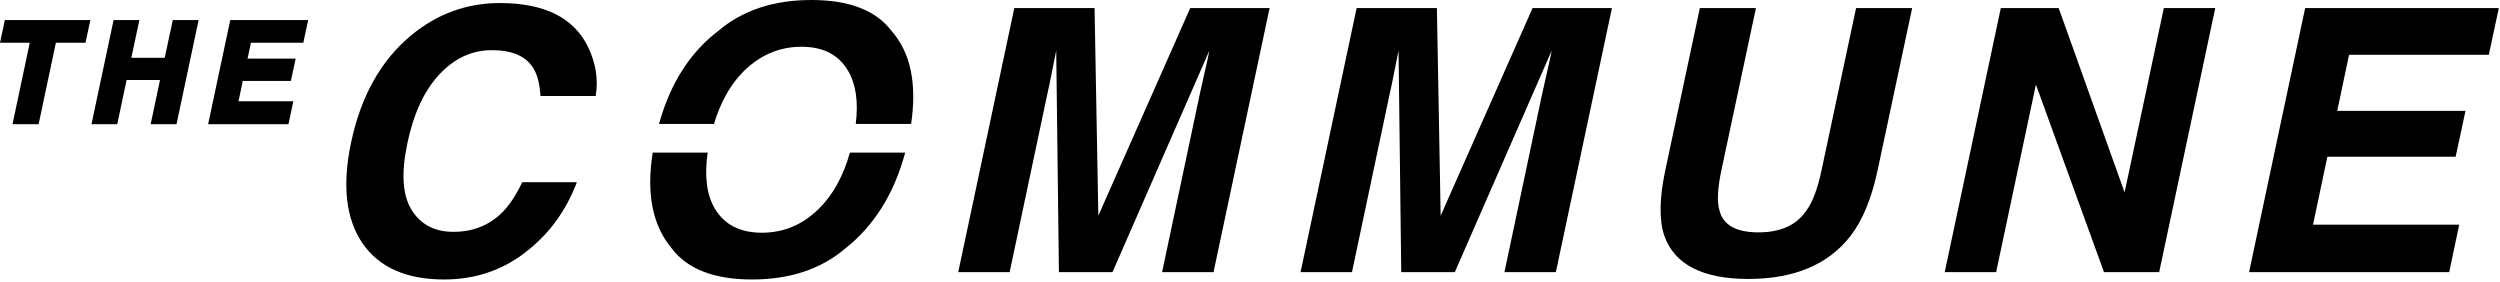 <svg width="523" height="59" viewBox="0 0 523 59" fill="none" xmlns="http://www.w3.org/2000/svg">
<path d="M514.47 46.999L512.371 56.931H470.507L482.238 1.687H522.753L520.654 11.469H491.42L488.946 23.2H515.781L513.72 32.794H486.885L483.887 46.999H514.47Z" fill="black"/>
<path d="M440.156 56.931L425.914 17.69L417.593 56.931H406.837L418.568 1.687H430.674L444.466 40.253L452.674 1.687H463.431L451.7 56.931H440.156Z" fill="black"/>
<path d="M400.023 1.687L392.79 35.643C391.54 41.514 389.654 46.087 387.13 49.36C382.458 55.357 375.337 58.355 365.767 58.355C356.198 58.355 350.338 55.357 348.19 49.36C347.065 46.087 347.128 41.514 348.377 35.643L355.61 1.687H367.341L360.108 35.643C359.308 39.441 359.171 42.214 359.696 43.963C360.445 47.061 363.169 48.611 367.866 48.611C372.538 48.611 375.899 47.061 377.948 43.963C379.222 42.214 380.259 39.441 381.059 35.643L388.292 1.687H400.023Z" fill="black"/>
<path d="M304.346 56.931H293.14L292.578 10.569C292.378 11.618 292.078 13.118 291.678 15.067C291.304 16.991 290.991 18.49 290.741 19.564L282.833 56.931H272.077L283.808 1.687H300.598L301.385 45.125L320.612 1.687H337.216L325.485 56.931H314.728L322.636 19.564C322.886 18.49 323.223 16.991 323.648 15.067C324.098 13.118 324.423 11.618 324.623 10.569L304.346 56.931Z" fill="black"/>
<path d="M232.731 56.931H221.525L220.963 10.569C220.763 11.618 220.463 13.118 220.063 15.067C219.688 16.991 219.376 18.49 219.126 19.564L211.218 56.931H200.462L212.193 1.687H228.983L229.77 45.125L248.997 1.687H265.6L253.869 56.931H243.113L251.021 19.564C251.271 18.49 251.608 16.991 252.033 15.067C252.483 13.118 252.807 11.618 253.007 10.569L232.731 56.931Z" fill="black"/>
<path d="M123.007 9.782C124.656 13.205 125.193 16.64 124.619 20.088H113.075C112.9 17.44 112.363 15.441 111.463 14.092C109.889 11.693 107.041 10.494 102.918 10.494C98.721 10.494 95.048 12.193 91.899 15.591C88.751 18.964 86.527 23.749 85.228 29.945C83.904 36.142 84.191 40.789 86.09 43.888C87.989 46.961 90.912 48.498 94.86 48.498C98.908 48.498 102.281 47.173 104.98 44.525C106.454 43.101 107.878 40.964 109.252 38.116H120.683C118.41 44.138 114.812 49.035 109.889 52.808C104.992 56.581 99.333 58.467 92.911 58.467C84.966 58.467 79.256 55.919 75.783 50.821C72.335 45.699 71.561 38.678 73.46 29.758C75.508 20.113 79.669 12.68 85.94 7.458C91.412 2.91 97.621 0.637 104.567 0.637C113.862 0.637 120.009 3.685 123.007 9.782Z" fill="black"/>
<path d="M189.362 31.931C187.051 40.541 182.858 47.238 176.782 52.022C171.71 56.319 165.226 58.468 157.33 58.468C149.435 58.468 143.85 56.319 140.577 52.022C136.519 47.238 135.176 40.541 136.549 31.931H148.041C147.338 36.859 147.835 40.758 149.535 43.626C151.534 46.999 154.819 48.685 159.392 48.685C163.964 48.685 167.95 46.999 171.348 43.626C174.259 40.758 176.411 36.859 177.804 31.931H189.362ZM169.736 0C177.632 5.82106e-05 183.216 2.149 186.489 6.446C190.484 10.951 191.854 17.445 190.607 25.931H179.024C179.587 21.31 179.065 17.626 177.457 14.879C175.508 11.481 172.247 9.782 167.675 9.782C163.102 9.782 159.092 11.469 155.644 14.842C152.853 17.592 150.76 21.288 149.364 25.931H137.862C140.22 17.446 144.36 10.951 150.284 6.446C155.356 2.149 161.841 0 169.736 0Z" fill="black"/>
<path d="M60.694 21.722L59.907 25.446H44.211L48.609 4.733H63.799L63.012 8.4H52.052L51.124 12.799H61.186L60.413 16.396H50.352L49.227 21.722H60.694Z" fill="black"/>
<path d="M26.045 16.199L24.092 25.446H19.806L24.204 4.733H28.49L26.804 12.63H34.898L36.584 4.733H40.884L36.486 25.446H32.186L34.139 16.199H26.045Z" fill="black"/>
<path d="M0.67 8.4L1.457 4.733H18.235L17.448 8.4H11.252L7.64 25.446H3.284L6.895 8.4H0.67Z" fill="black"/>
<path d="M64.47 4.192L63.45 8.942H52.491L51.792 12.257H61.856L61.715 12.913L60.851 16.938H50.791L49.895 21.18H61.362L60.346 25.988H43.542L48.17 4.192H64.47ZM44.879 24.904H59.468L60.025 22.264H48.56L49.912 15.855H59.975L60.516 13.34H50.457L51.612 7.859H62.574L63.129 5.275H49.048L44.879 24.904Z" fill="black"/>
<path d="M29.159 4.192L27.473 12.088H34.46L36.055 4.62L36.145 4.192H41.553L36.925 25.988H31.518L33.471 16.742H26.484L24.531 25.988H19.137L19.276 25.334L23.674 4.621L23.766 4.192H29.159ZM20.475 24.904H23.652L25.605 15.658H34.807L32.855 24.904H36.047L40.216 5.275H37.022L35.336 13.172H26.134L26.274 12.517L27.82 5.275H24.644L20.475 24.904Z" fill="black"/>
<path d="M18.905 4.192L17.887 8.942H11.69L8.079 25.988H2.615L6.227 8.942H0L1.02 4.192H18.905ZM1.341 7.859H7.563L7.426 8.513L3.953 24.904H7.201L10.812 7.859H17.011L17.565 5.275H1.896L1.341 7.859Z" fill="black"/>
</svg>
